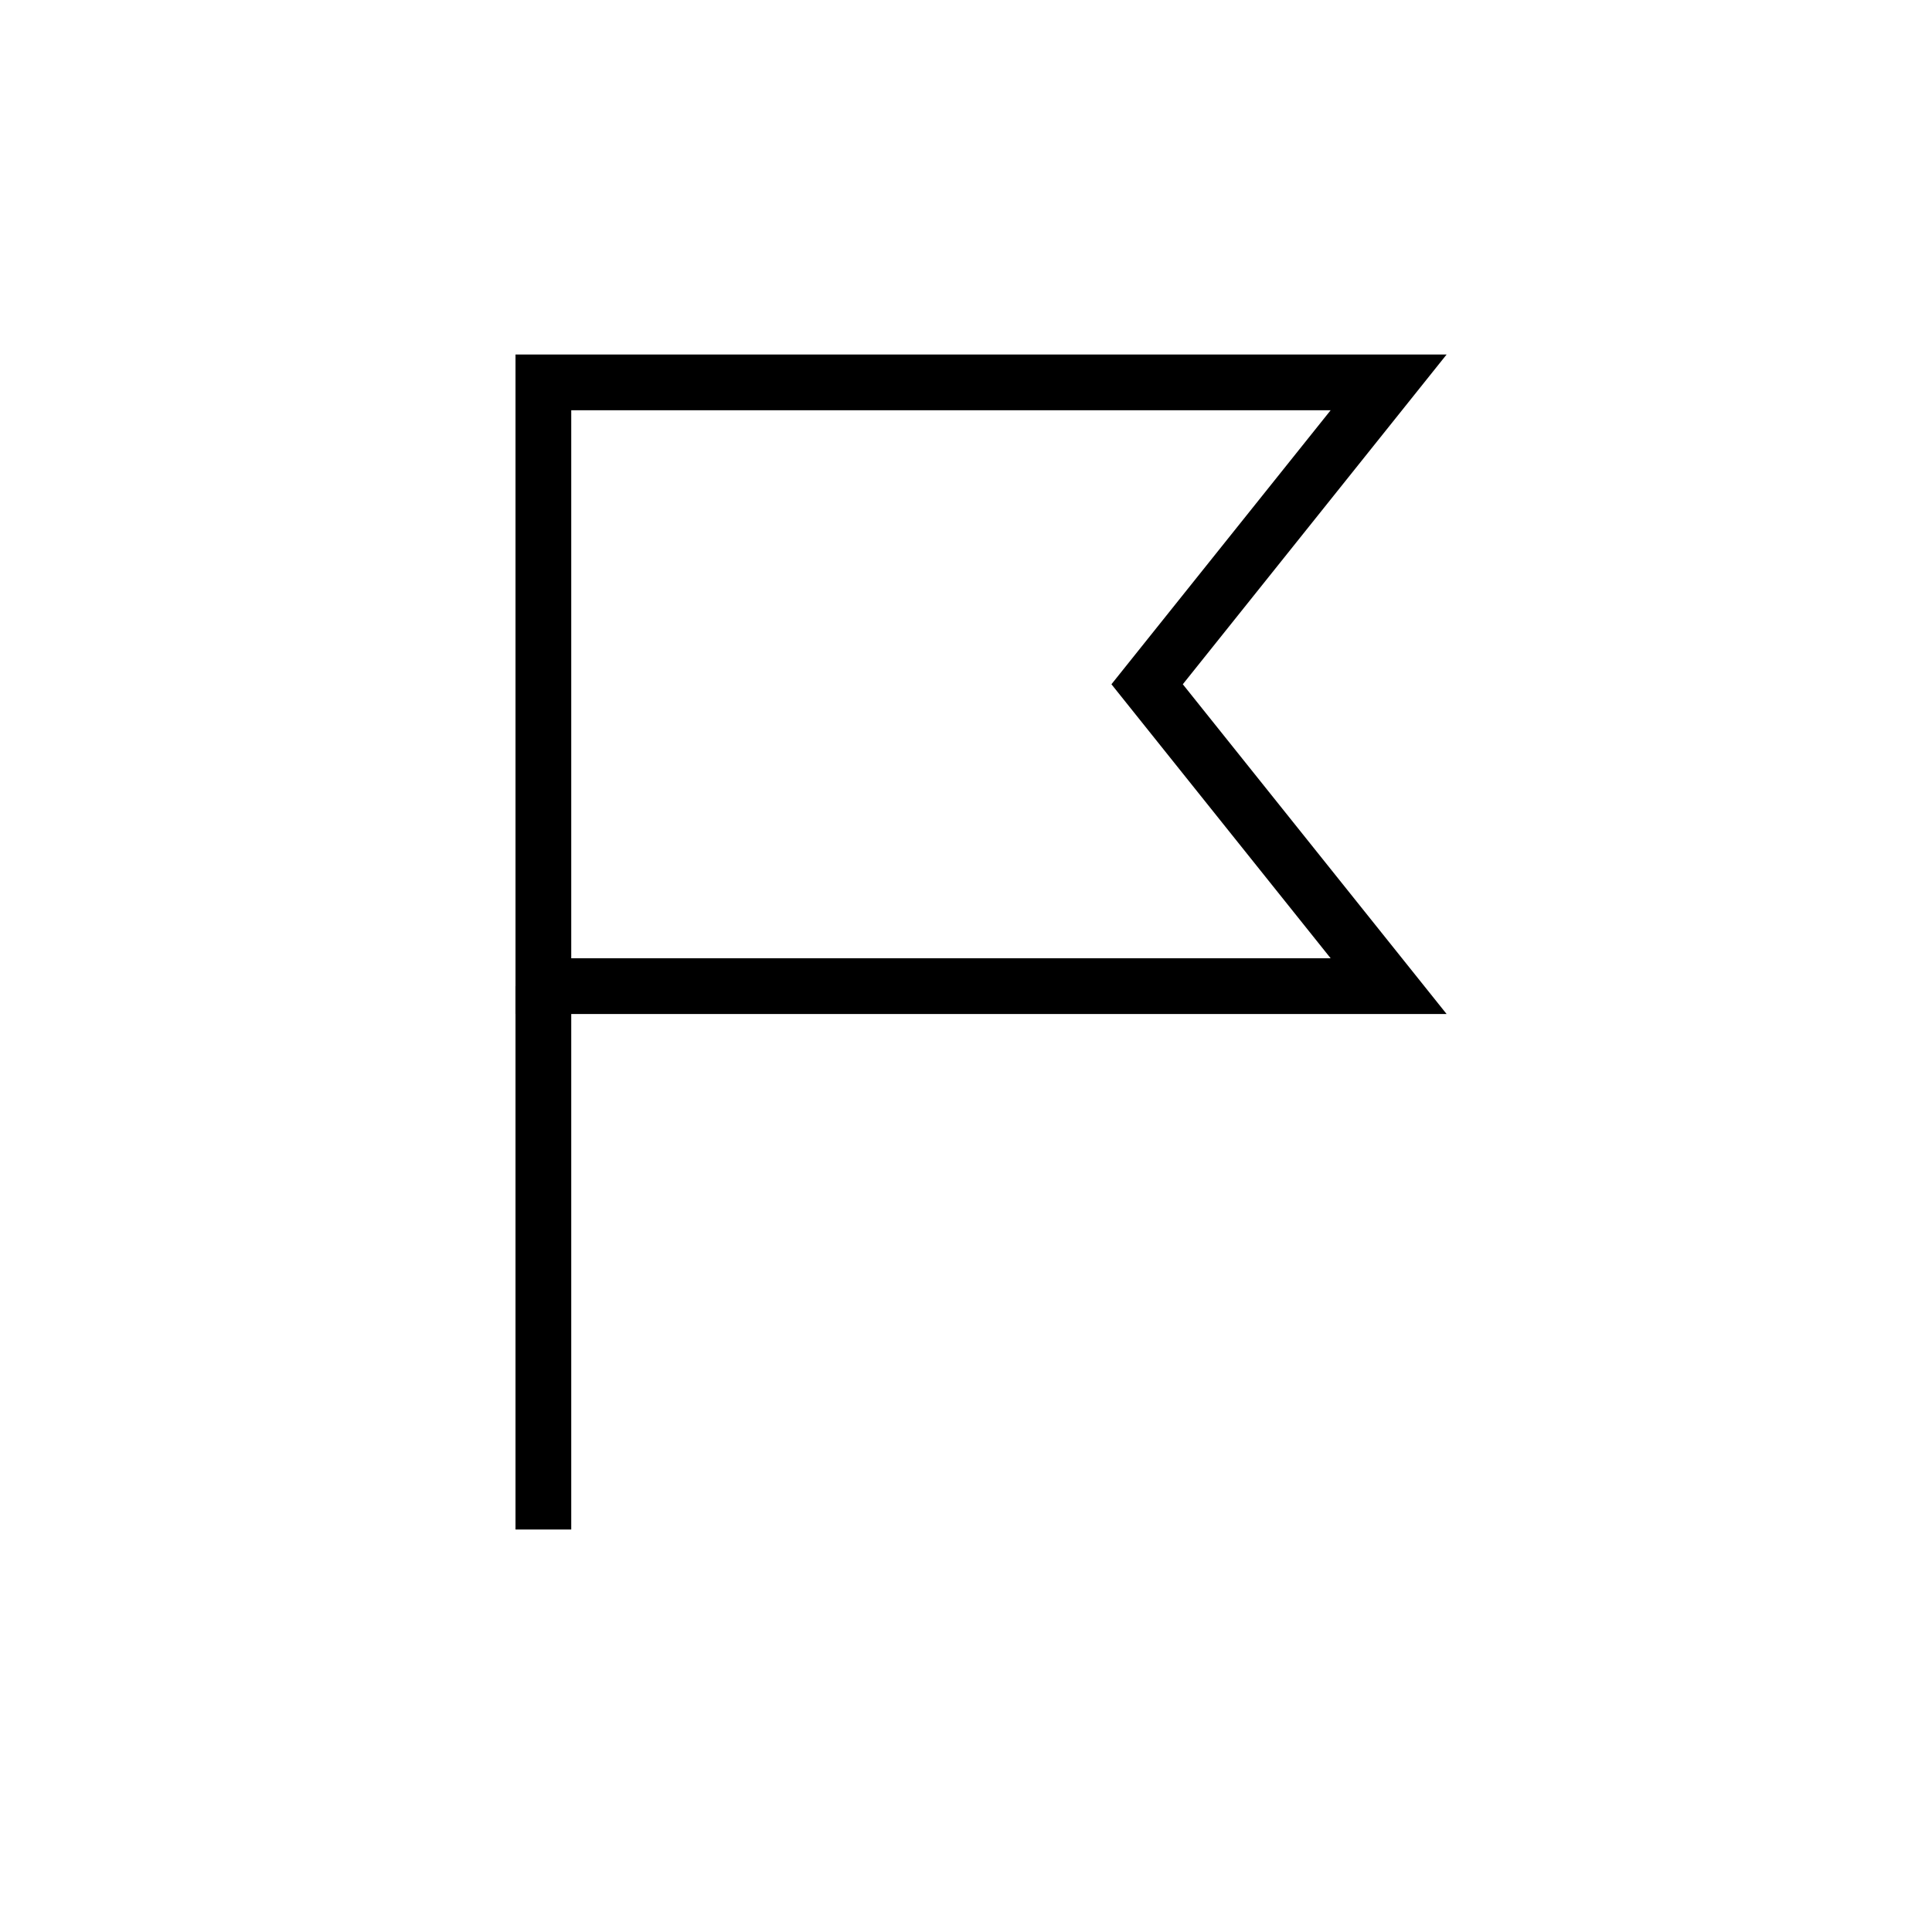<svg width="52" height="52" viewBox="0 0 52 52" fill="none" xmlns="http://www.w3.org/2000/svg">
<path d="M37.375 10.292H14.625V26.542H37.375L30.875 18.417L37.375 10.292Z" stroke="black" stroke-width="1.5"/>
<path d="M14.625 41.167V26.542" stroke="black" stroke-width="1.5"/>
</svg>
